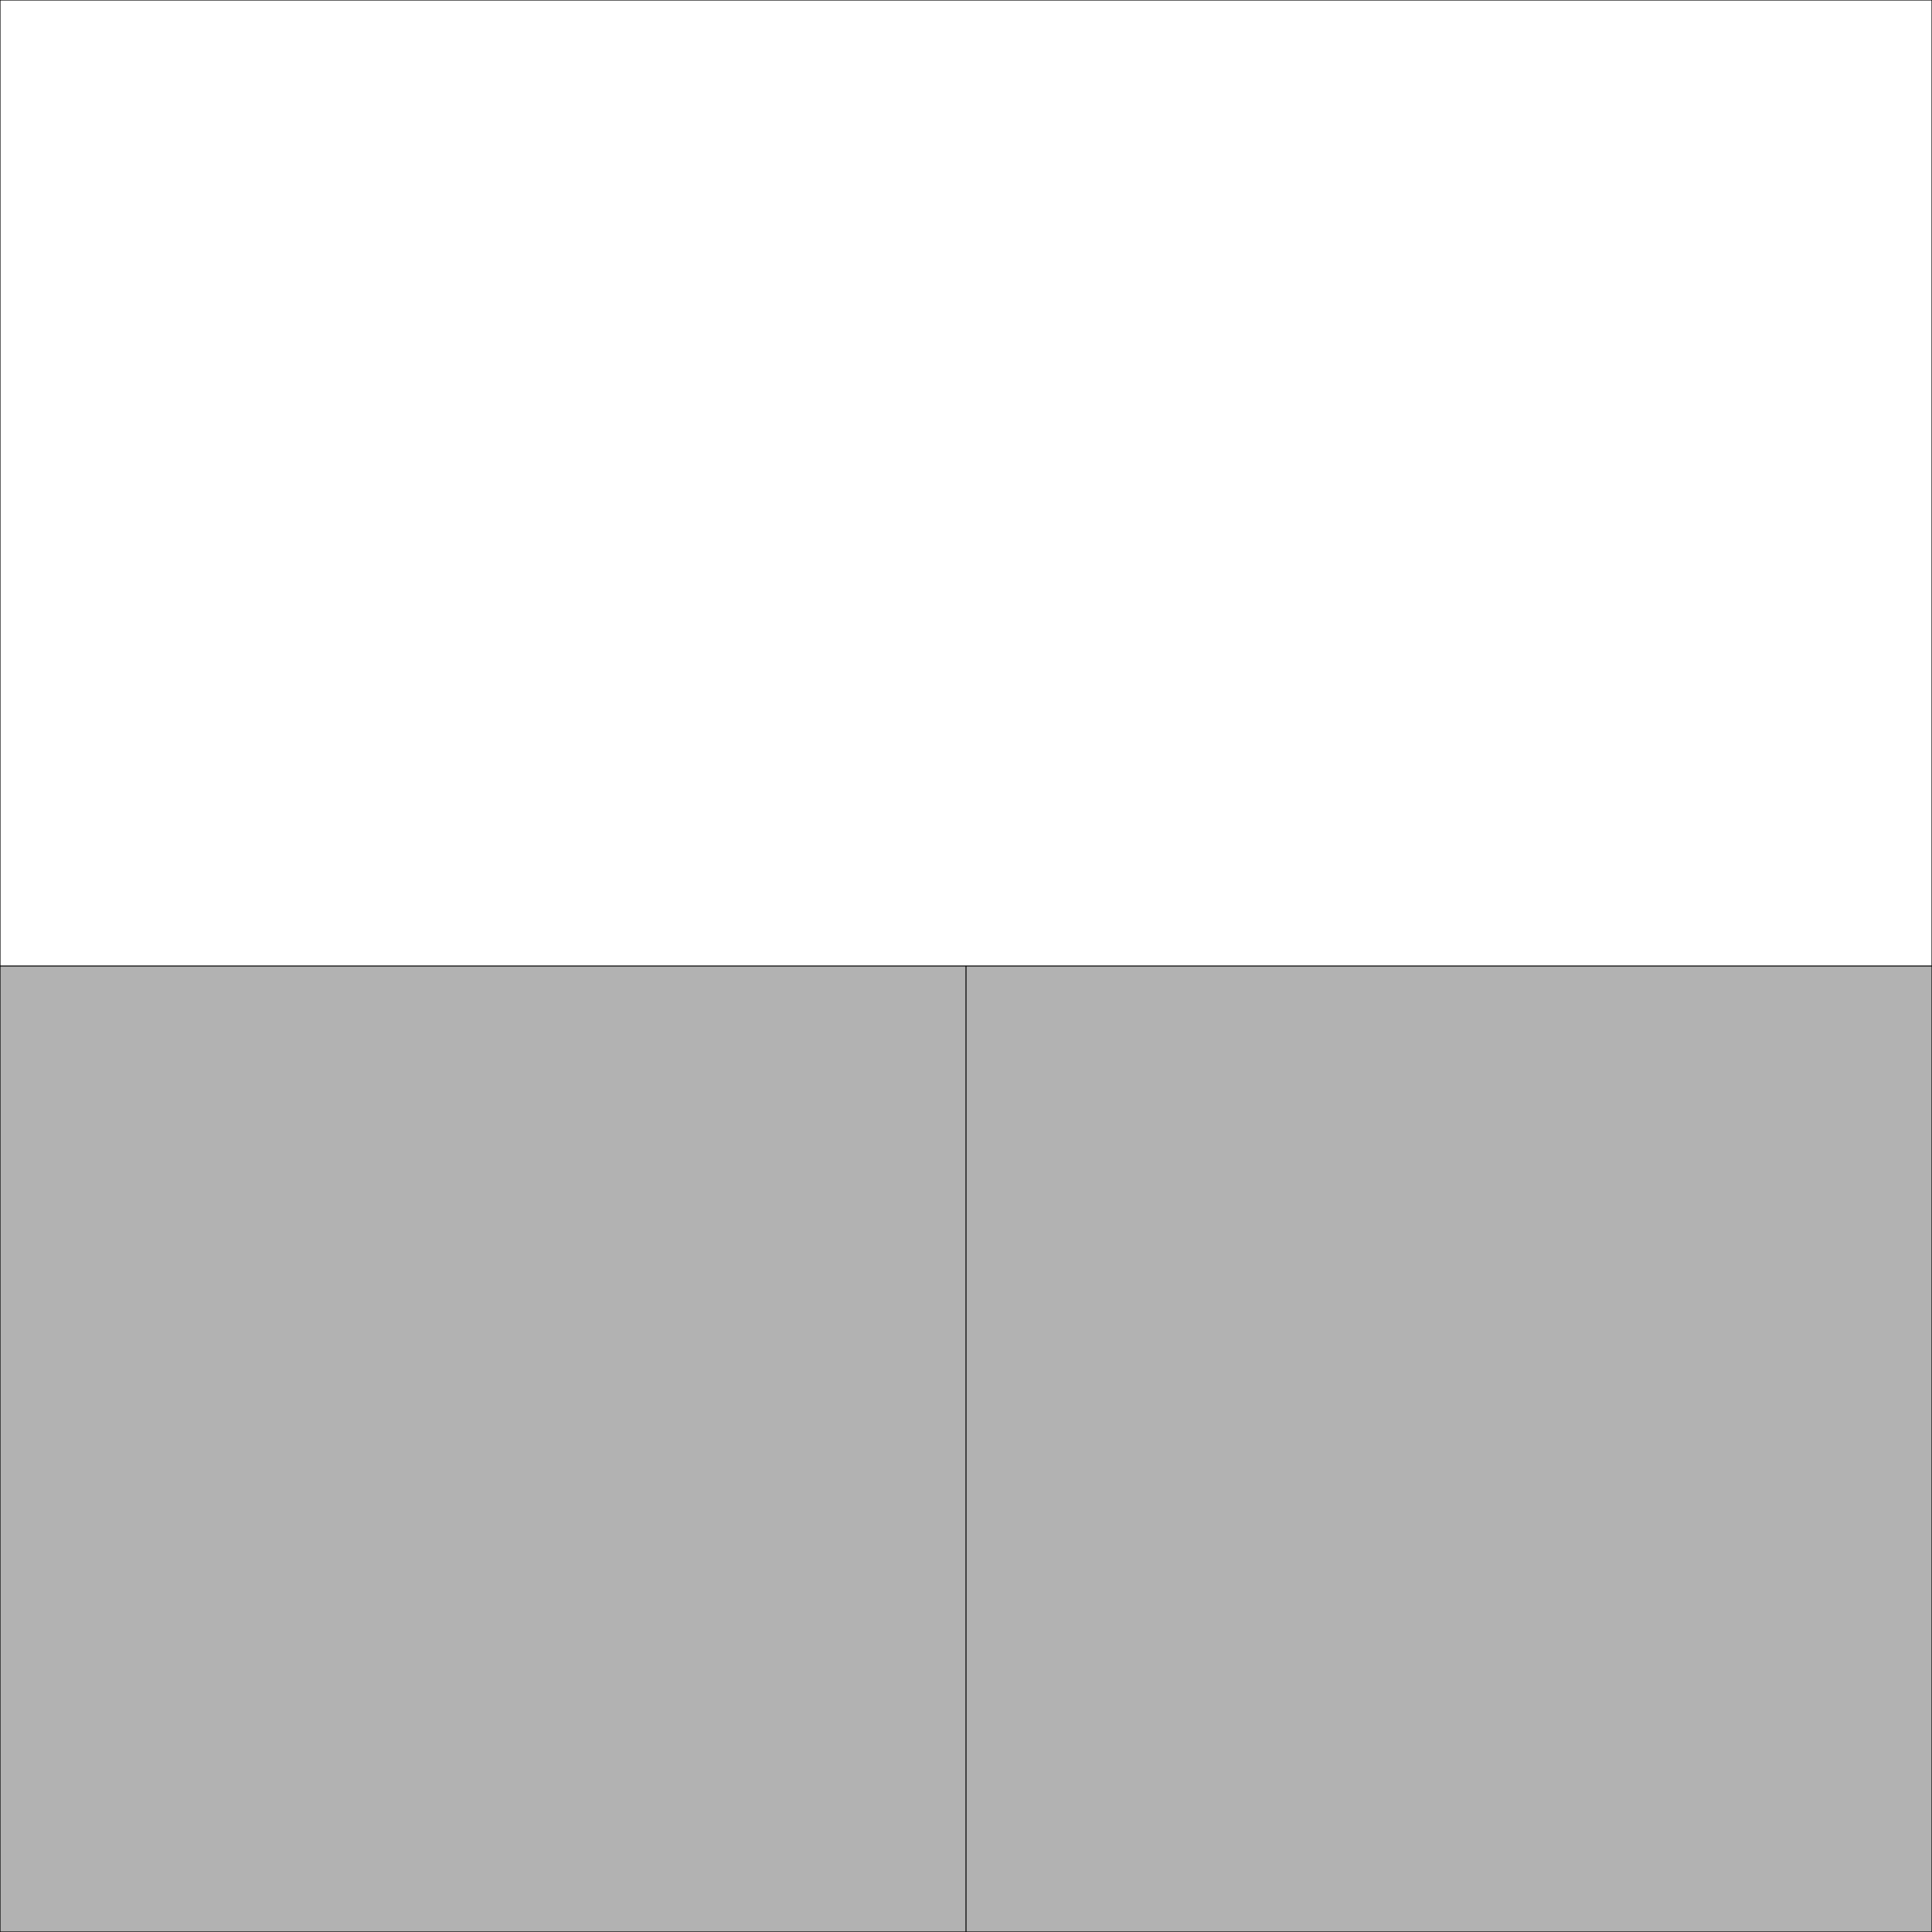 <?xml version="1.0" encoding="UTF-8"?>
<!--
    Proved optimal by Frits Göbel in early 1979.
-->
<!DOCTYPE svg PUBLIC "-//W3C//DTD SVG 1.1//EN" "http://www.w3.org/Graphics/SVG/1.1/DTD/svg11.dtd">
<svg xmlns="http://www.w3.org/2000/svg" xmlns:xlink="http://www.w3.org/1999/xlink" width="100%" height="100%" viewBox="0 0 2 2" style="fill:#B2B2B2; stroke:black; stroke-width:0.001" id="svg">
    <rect x="0" y="0" width="2" height="2" fill="#808080" stroke="none"/>
    <script xlink:href="svgDisp.js"/>
    <defs>
        <rect width="2" height="2" id="outer"/>
    </defs>
    <use xlink:href="#outer" style="fill:white; stroke:none"/>
    <rect style="stroke:none" x="0" y="1" width="2" height="1"/>
    <path style=  "fill:none" d="M1,1 V2
                                 M0,1 H2"/>
    <use xlink:href="#outer" style="fill:none"/>
</svg>